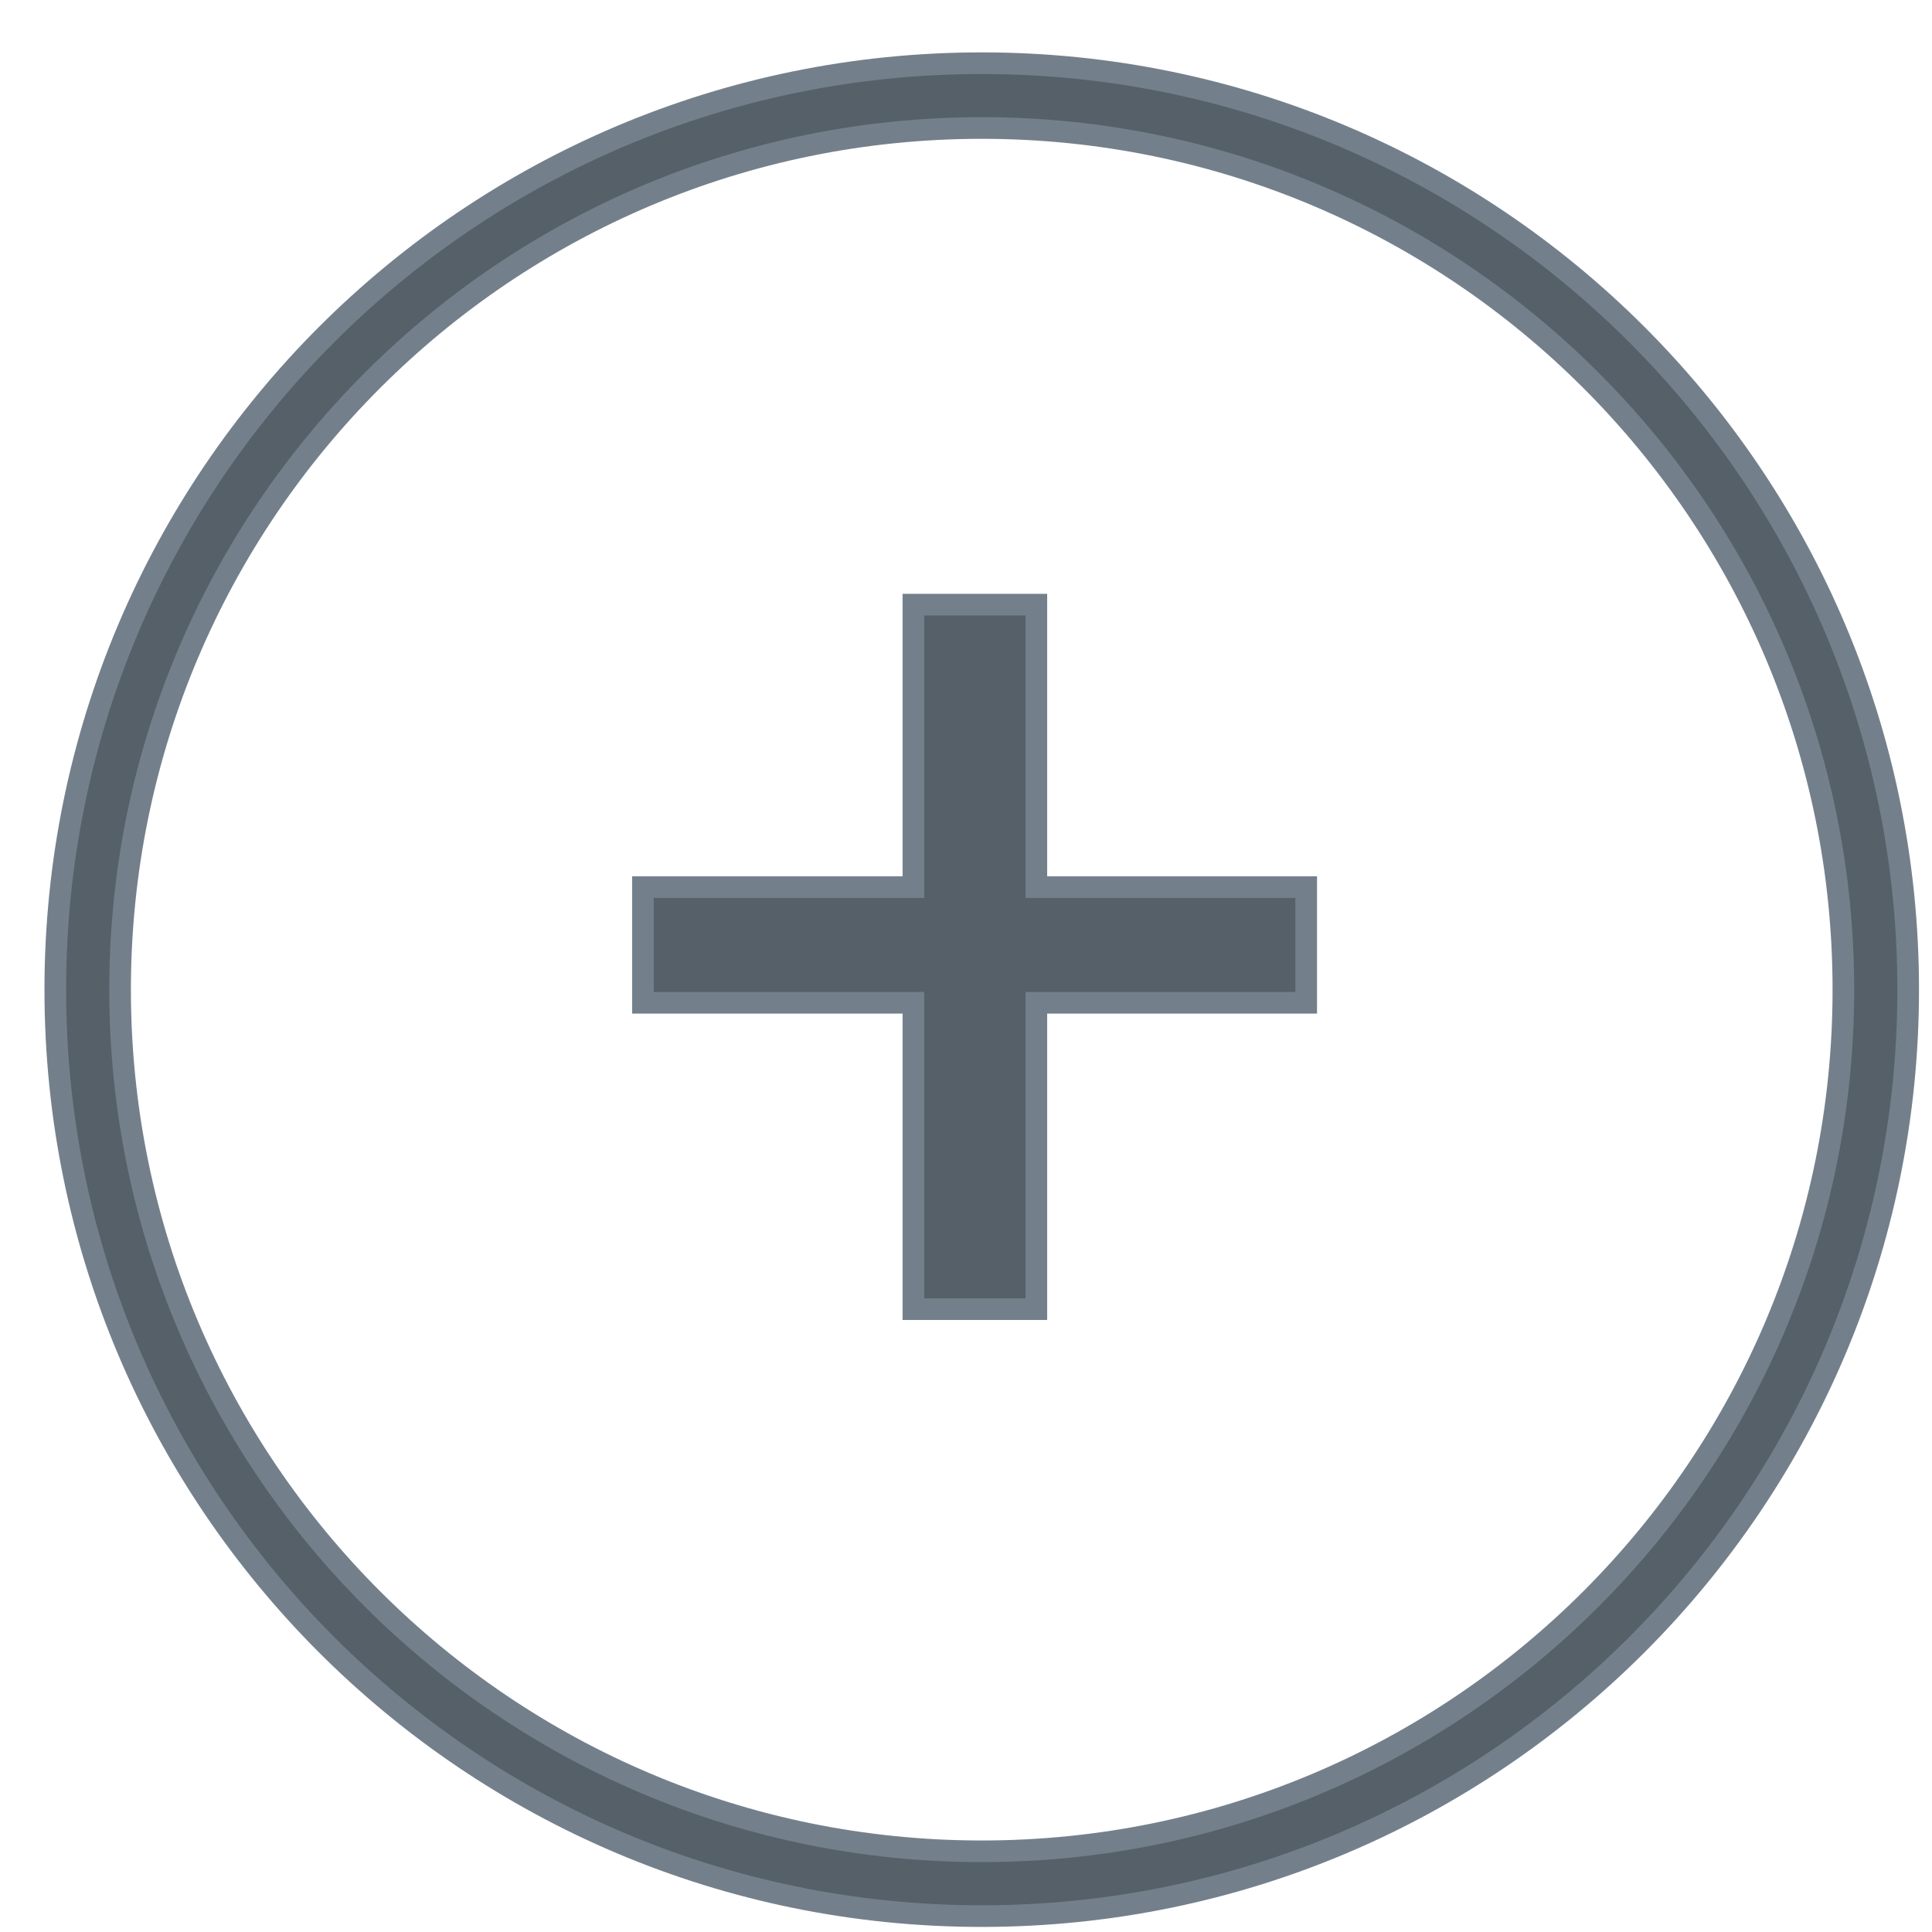 <svg width="31" height="31" viewBox="0 0 31 31" fill="none" xmlns="http://www.w3.org/2000/svg">
<path d="M20.959 16.09V14.234H16.629V9.702H14.656V14.234H10.316V16.09H14.656V21.006H16.629V16.09H20.959Z" fill="#566068"/>
<path fill-rule="evenodd" clip-rule="evenodd" d="M30.618 15.88C30.618 24.09 23.962 30.745 15.752 30.745C7.542 30.745 0.887 24.09 0.887 15.88C0.887 7.669 7.542 1.014 15.752 1.014C23.962 1.014 30.618 7.669 30.618 15.88ZM29.578 15.88C29.578 23.515 23.388 29.705 15.752 29.705C8.117 29.705 1.927 23.515 1.927 15.88C1.927 8.244 8.117 2.054 15.752 2.054C23.388 2.054 29.578 8.244 29.578 15.88Z" fill="#566068"/>
<path d="M20.959 16.09V14.234H16.629V9.702H14.656V14.234H10.316V16.09H14.656V21.006H16.629V16.09H20.959Z" stroke="#73808C" stroke-width="0.347"/>
<path fill-rule="evenodd" clip-rule="evenodd" d="M30.618 15.88C30.618 24.09 23.962 30.745 15.752 30.745C7.542 30.745 0.887 24.09 0.887 15.88C0.887 7.669 7.542 1.014 15.752 1.014C23.962 1.014 30.618 7.669 30.618 15.88ZM29.578 15.88C29.578 23.515 23.388 29.705 15.752 29.705C8.117 29.705 1.927 23.515 1.927 15.88C1.927 8.244 8.117 2.054 15.752 2.054C23.388 2.054 29.578 8.244 29.578 15.88Z" stroke="#73808C" stroke-width="0.347"/>
</svg>
